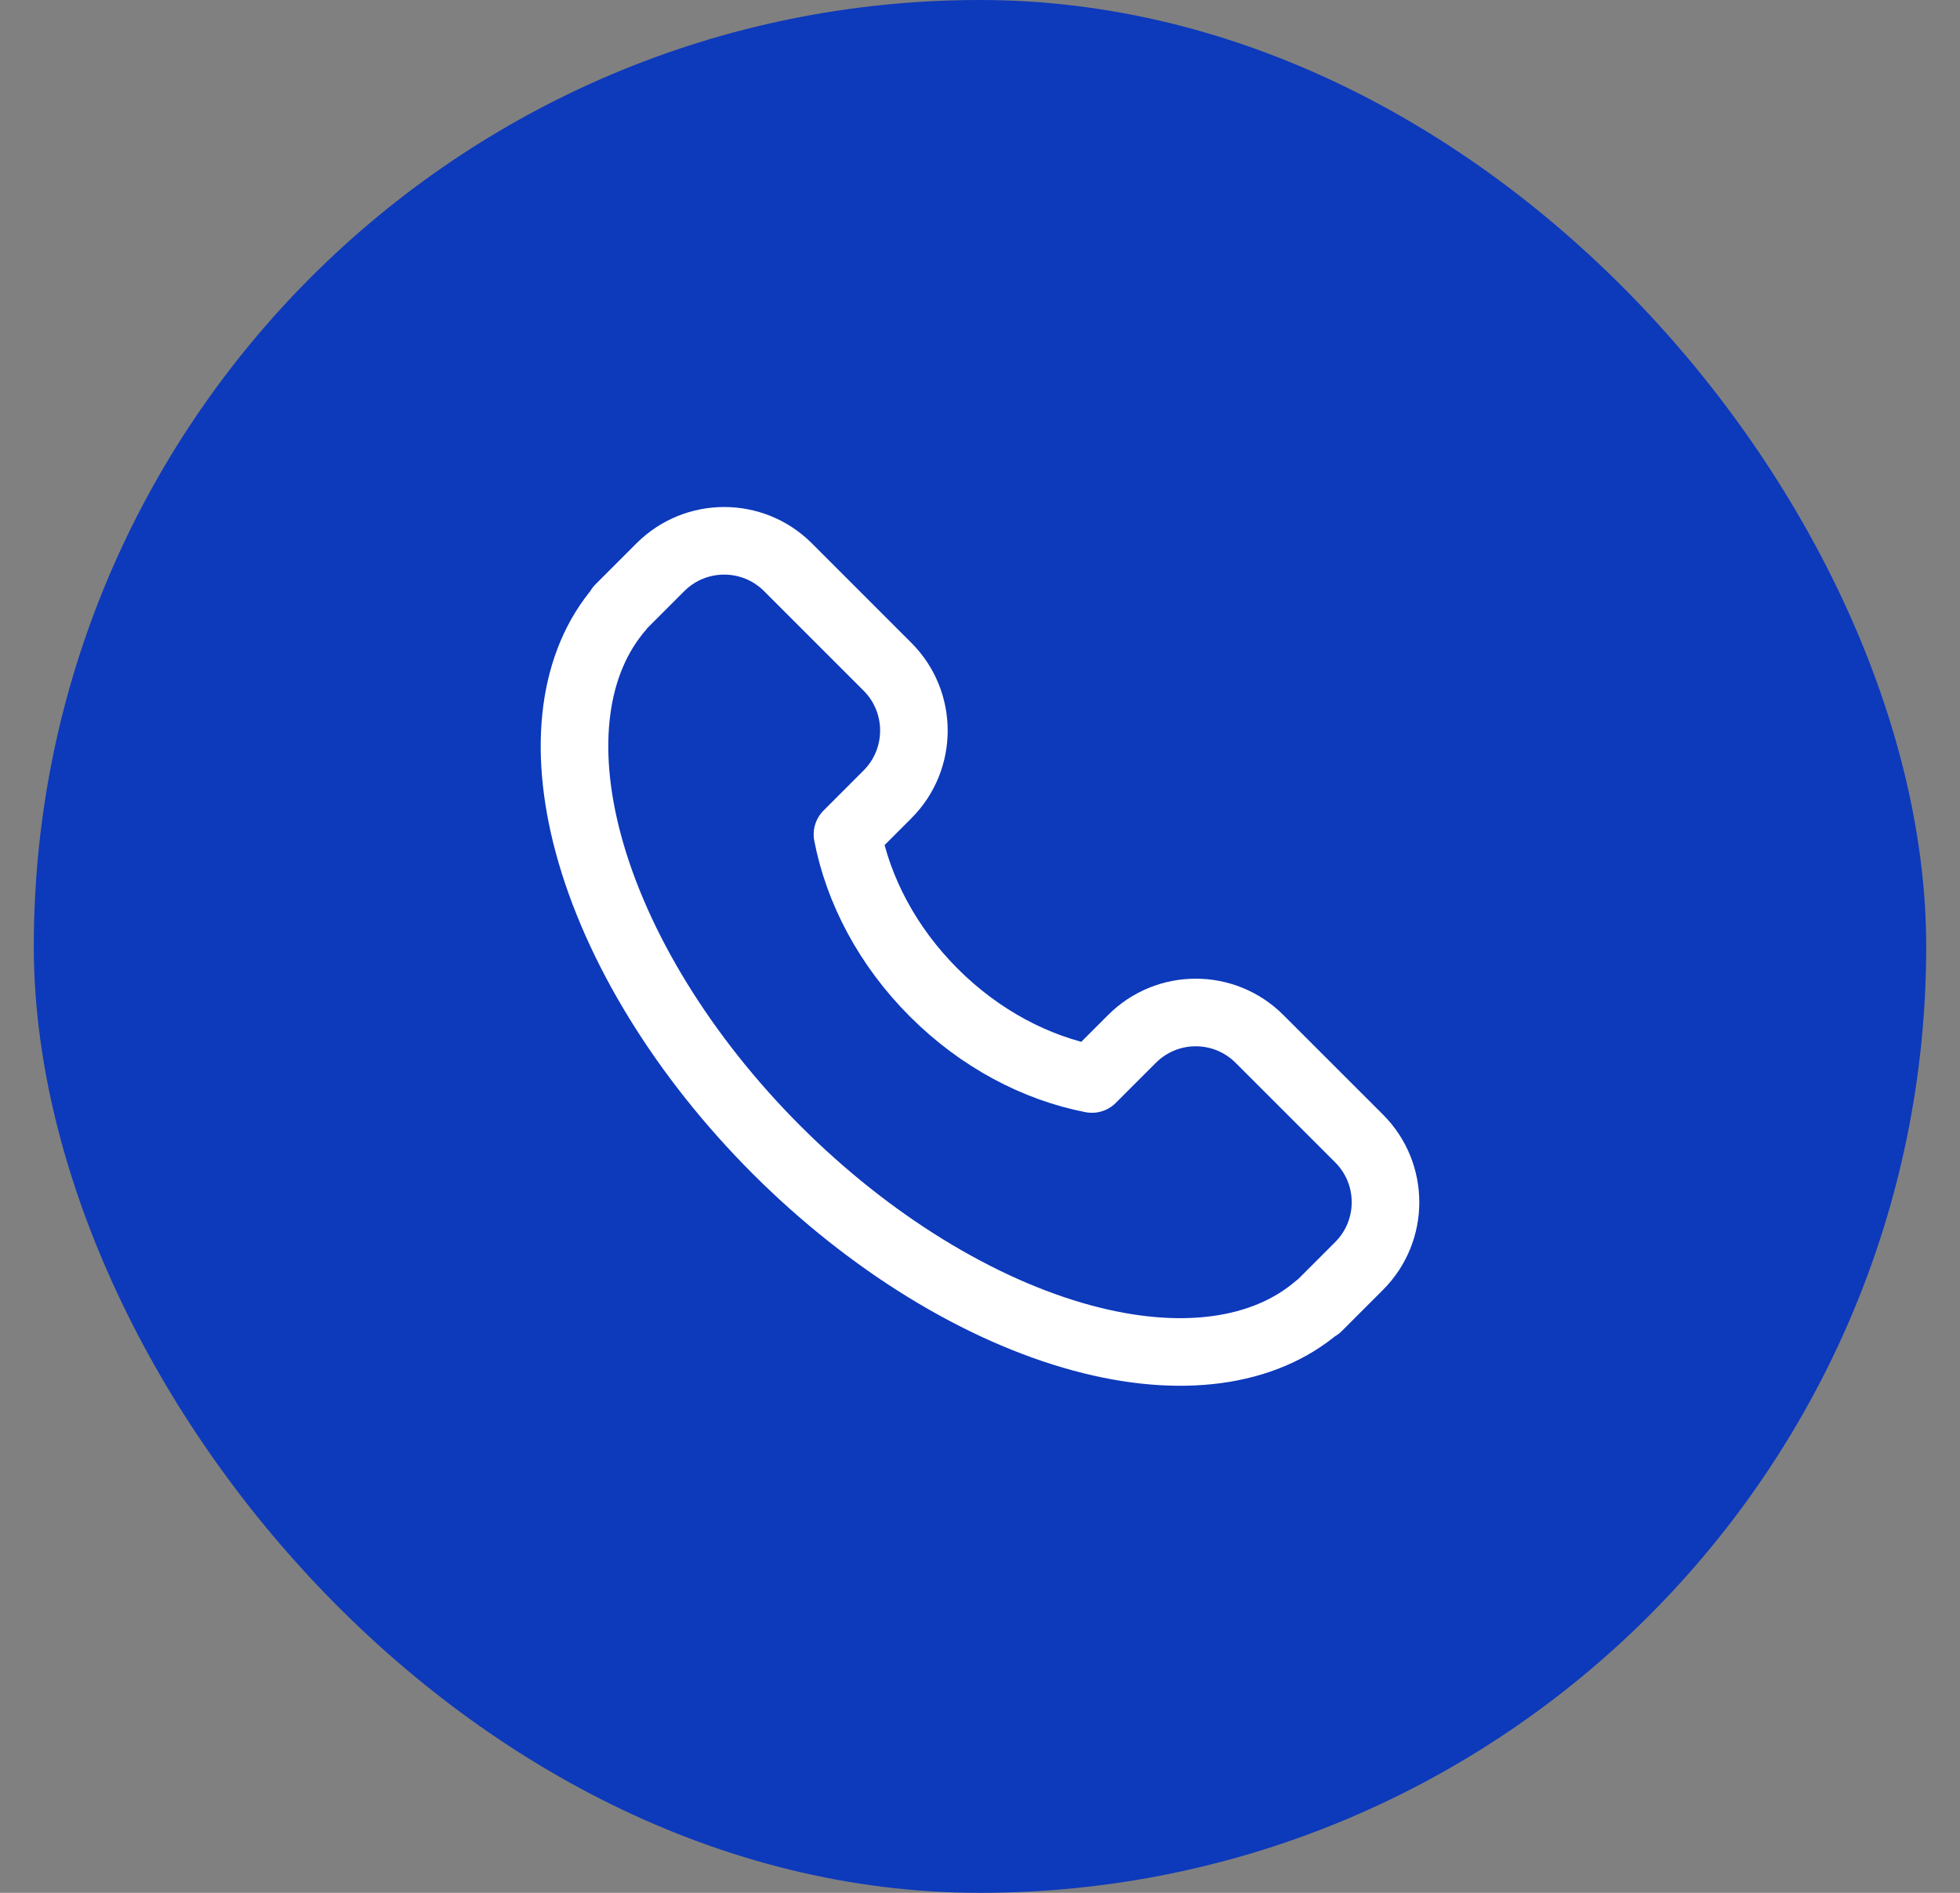 <svg width="29" height="28" viewBox="0 0 29 28" fill="none" xmlns="http://www.w3.org/2000/svg">
<rect x="0" y="0" width="29" height="28" fill="#808080" stroke="none"/>
<rect x="0.5" width="28" height="28" rx="14" fill="#0D39BB"/>
<path d="M19.501 19.335L19.496 19.33C18.699 20.015 17.458 20.183 16.015 19.793C14.489 19.381 12.861 18.38 11.49 17.009C10.119 15.638 9.118 14.011 8.706 12.484C8.317 11.041 8.484 9.8 9.169 9.003L9.164 8.998L9.772 8.39C10.293 7.87 11.137 7.87 11.658 8.39L13.132 9.864C13.652 10.385 13.652 11.229 13.132 11.75L12.539 12.343C12.698 13.166 13.129 13.996 13.816 14.683C14.503 15.37 15.333 15.801 16.156 15.961L16.749 15.368C17.27 14.847 18.114 14.847 18.635 15.368L20.109 16.841C20.63 17.362 20.63 18.206 20.109 18.727L19.501 19.335Z" stroke="white" stroke-linejoin="round"/>
</svg>
